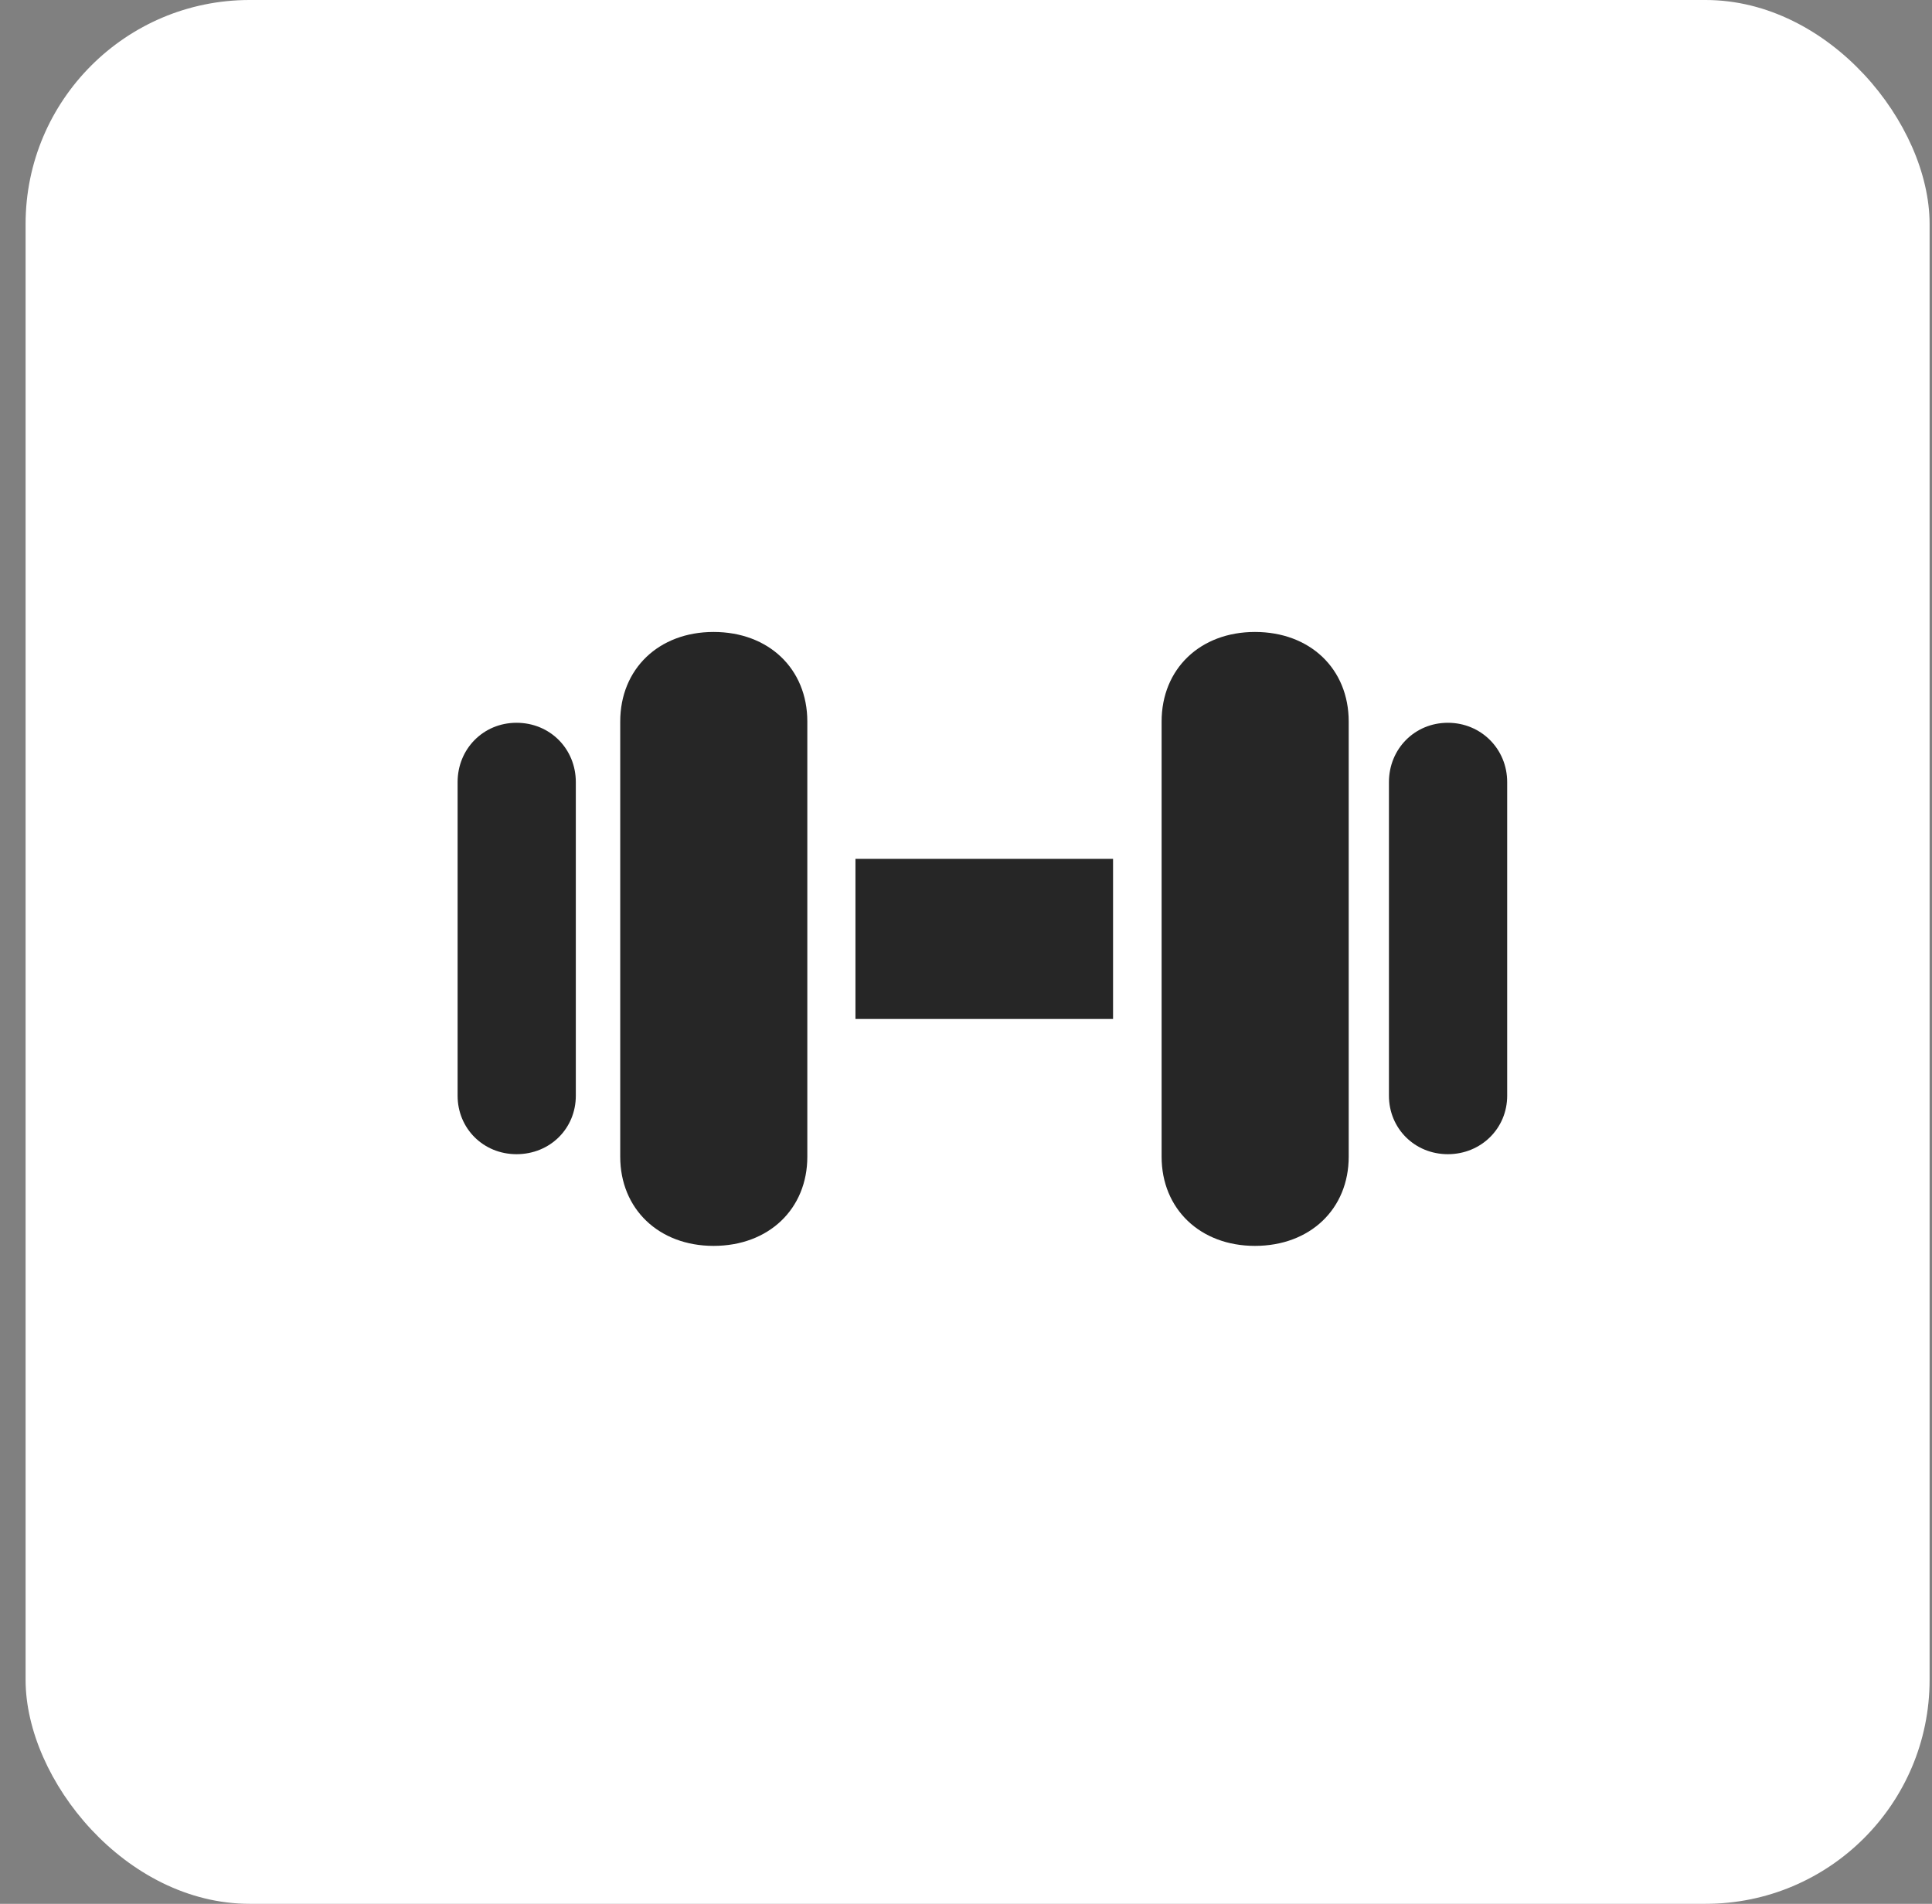 <svg width="69" height="68" viewBox="0 0 69 68" fill="none" xmlns="http://www.w3.org/2000/svg">
<rect x="0" y="0" width="69" height="68" fill="#808080" stroke="none"/>
<rect x="0.914" width="68" height="68" rx="8" fill="white"/>
<path d="M18.447 41.225C19.647 41.225 20.565 40.306 20.565 39.136V27.935C20.565 26.75 19.647 25.816 18.447 25.816C17.261 25.816 16.343 26.75 16.343 27.935V39.136C16.343 40.306 17.261 41.225 18.447 41.225ZM25.484 44.5C27.455 44.5 28.833 43.181 28.833 41.314V25.772C28.833 23.89 27.455 22.572 25.484 22.572C23.529 22.572 22.151 23.89 22.151 25.772V41.314C22.151 43.181 23.529 44.5 25.484 44.5ZM30.552 36.395H39.752V30.676H30.552V36.395ZM44.819 44.5C46.79 44.5 48.168 43.181 48.168 41.314V25.772C48.168 23.89 46.79 22.572 44.819 22.572C42.864 22.572 41.486 23.89 41.486 25.772V41.314C41.486 43.181 42.864 44.5 44.819 44.5ZM51.709 41.225C52.894 41.225 53.828 40.306 53.828 39.136V27.935C53.828 26.75 52.894 25.816 51.709 25.816C50.524 25.816 49.605 26.75 49.605 27.935V39.136C49.605 40.306 50.524 41.225 51.709 41.225Z" fill="#262626"/>
</svg>
